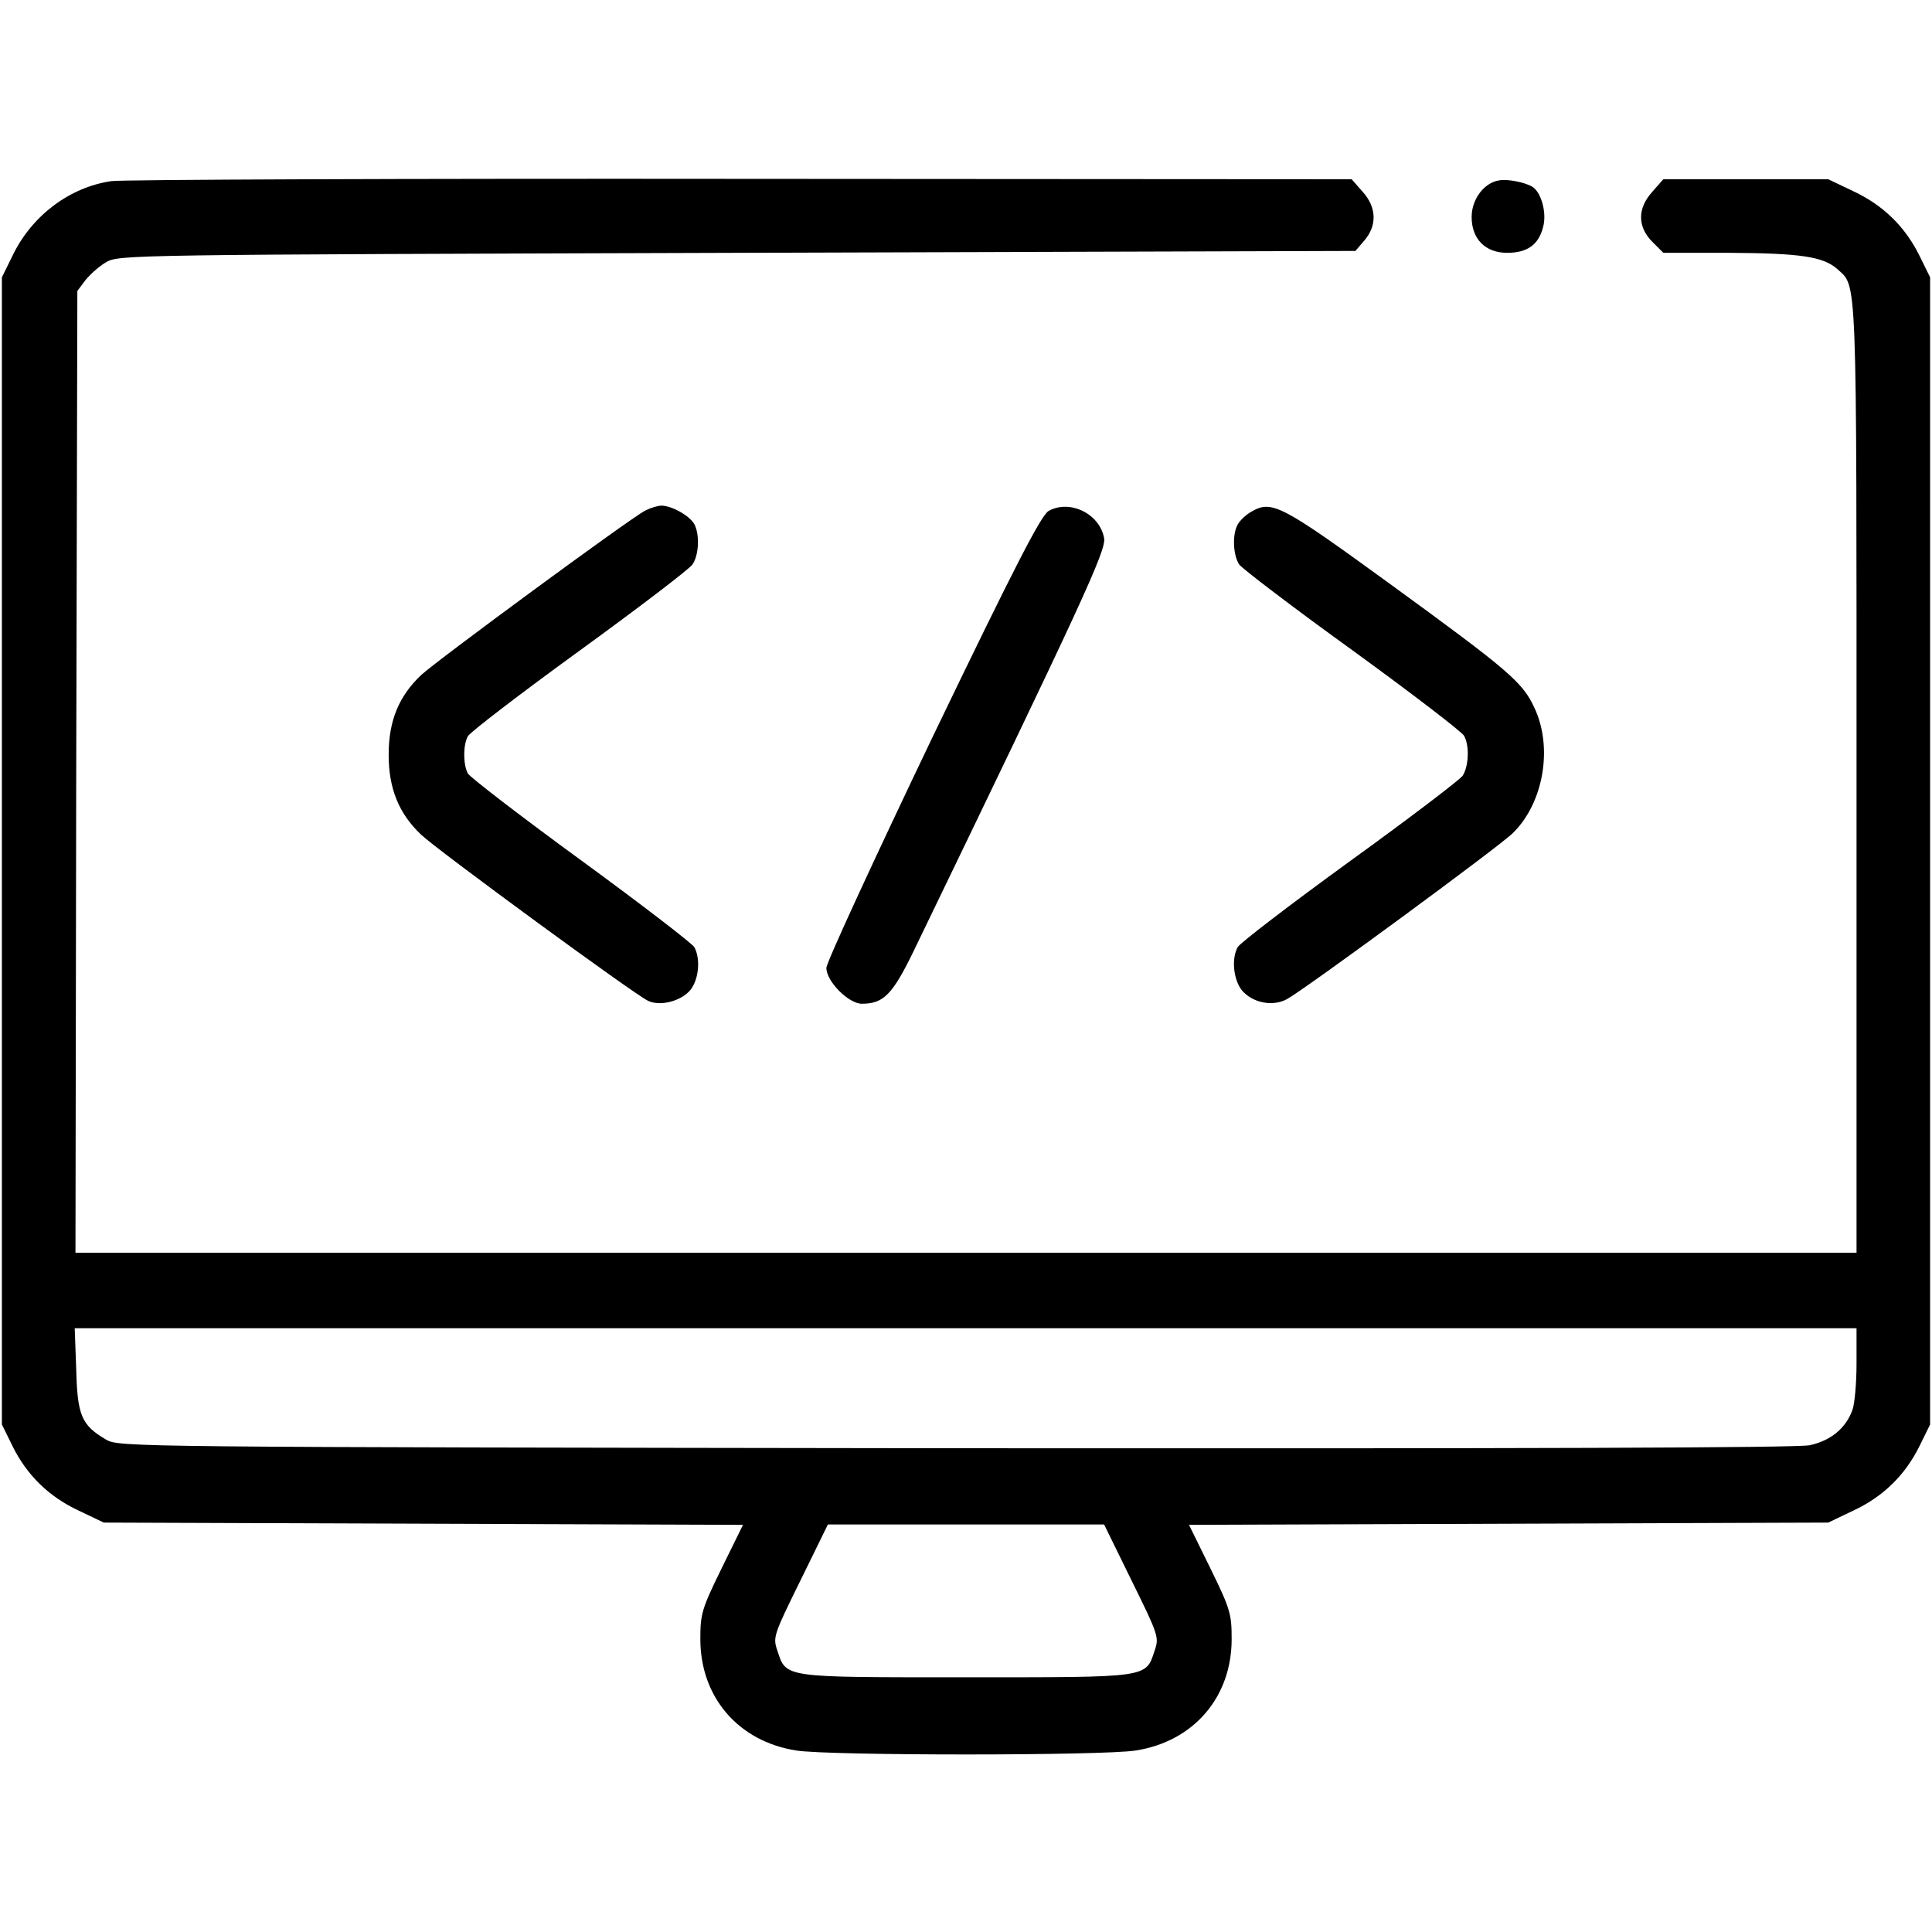 <?xml version="1.0" standalone="no"?>
<!DOCTYPE svg PUBLIC "-//W3C//DTD SVG 20010904//EN" "http://www.w3.org/TR/2001/REC-SVG-20010904/DTD/svg10.dtd">
<svg version="1.0"
    xmlns="http://www.w3.org/2000/svg" width="512pt" height="512pt" viewBox="0 0 512 512" preserveAspectRatio="xMidYMid meet">

    <g transform="translate(0,512) scale(0.1,-0.1)" stroke="none">
        <path d="M295 4640 c-110 -16 -210 -91 -261 -196 l-29 -59 0 -1520 0 -1520 28
-57 c38 -77 96 -134 175 -171 l67 -32 847 -3 847 -3 -57 -116 c-53 -108 -56
-121 -56 -187 0 -154 101 -271 254 -295 86 -14 814 -14 900 0 153 24 254 141
254 295 0 66 -3 79 -56 187 l-57 116 847 3 847 3 67 32 c79 37 137 94 175 171
l28 57 0 1520 0 1520 -28 57 c-38 77 -96 134 -175 171 l-67 32 -218 0 -219 0
-29 -33 c-40 -44 -40 -93 0 -133 l29 -29 174 0 c189 -1 250 -10 287 -43 53
-49 51 10 51 -1347 l0 -1260 -2360 0 -2360 0 2 1274 3 1275 21 28 c12 15 36
37 55 48 34 20 57 20 1672 25 l1639 5 24 28 c34 40 32 88 -5 129 l-29 33
-1619 1 c-890 1 -1641 -2 -1668 -6z m4625 -3134 c0 -52 -5 -107 -11 -123 -18
-49 -58 -81 -113 -93 -35 -7 -741 -9 -2266 -8 -2195 3 -2215 3 -2249 23 -65
38 -76 64 -79 186 l-4 109 2361 0 2361 0 0 -94z m-1921 -575 c71 -144 73 -150
61 -185 -24 -73 -12 -71 -500 -71 -488 0 -476 -2 -500 71 -12 35 -10 41 61
185 l73 149 366 0 366 0 73 -149z"/>
        <path d="M3973 4642 c-40 -6 -73 -50 -73 -97 0 -58 36 -95 94 -95 53 0 83 21
95 67 11 37 -4 93 -28 108 -20 12 -65 21 -88 17z"/>
        <path d="M1710 3767 c-42 -22 -552 -397 -594 -436 -59 -56 -86 -121 -86 -211
0 -90 27 -156 86 -212 43 -41 566 -424 601 -440 32 -16 89 -1 113 29 22 28 27
82 10 113 -6 10 -141 114 -300 230 -159 116 -294 220 -300 230 -13 24 -13 76
0 99 5 10 138 112 295 226 157 114 292 217 300 229 17 24 20 79 5 107 -12 22
-60 49 -87 49 -10 0 -29 -6 -43 -13z"/>
        <path d="M2779 3766 c-20 -12 -86 -139 -308 -600 -154 -322 -281 -597 -281
-611 0 -36 59 -95 94 -95 57 0 81 24 136 137 450 931 512 1065 506 1097 -12
65 -91 103 -147 72z"/>
        <path d="M3318 3765 c-15 -8 -32 -24 -38 -35 -15 -27 -12 -82 4 -106 8 -11
143 -114 301 -228 157 -114 290 -216 295 -226 15 -27 12 -82 -4 -106 -8 -11
-143 -114 -301 -228 -157 -114 -290 -216 -295 -226 -17 -31 -11 -85 10 -113
28 -35 84 -46 122 -24 54 31 566 407 598 440 81 80 106 227 56 332 -31 67 -67
98 -383 328 -286 208 -312 222 -365 192z"/>
    </g>
</svg>